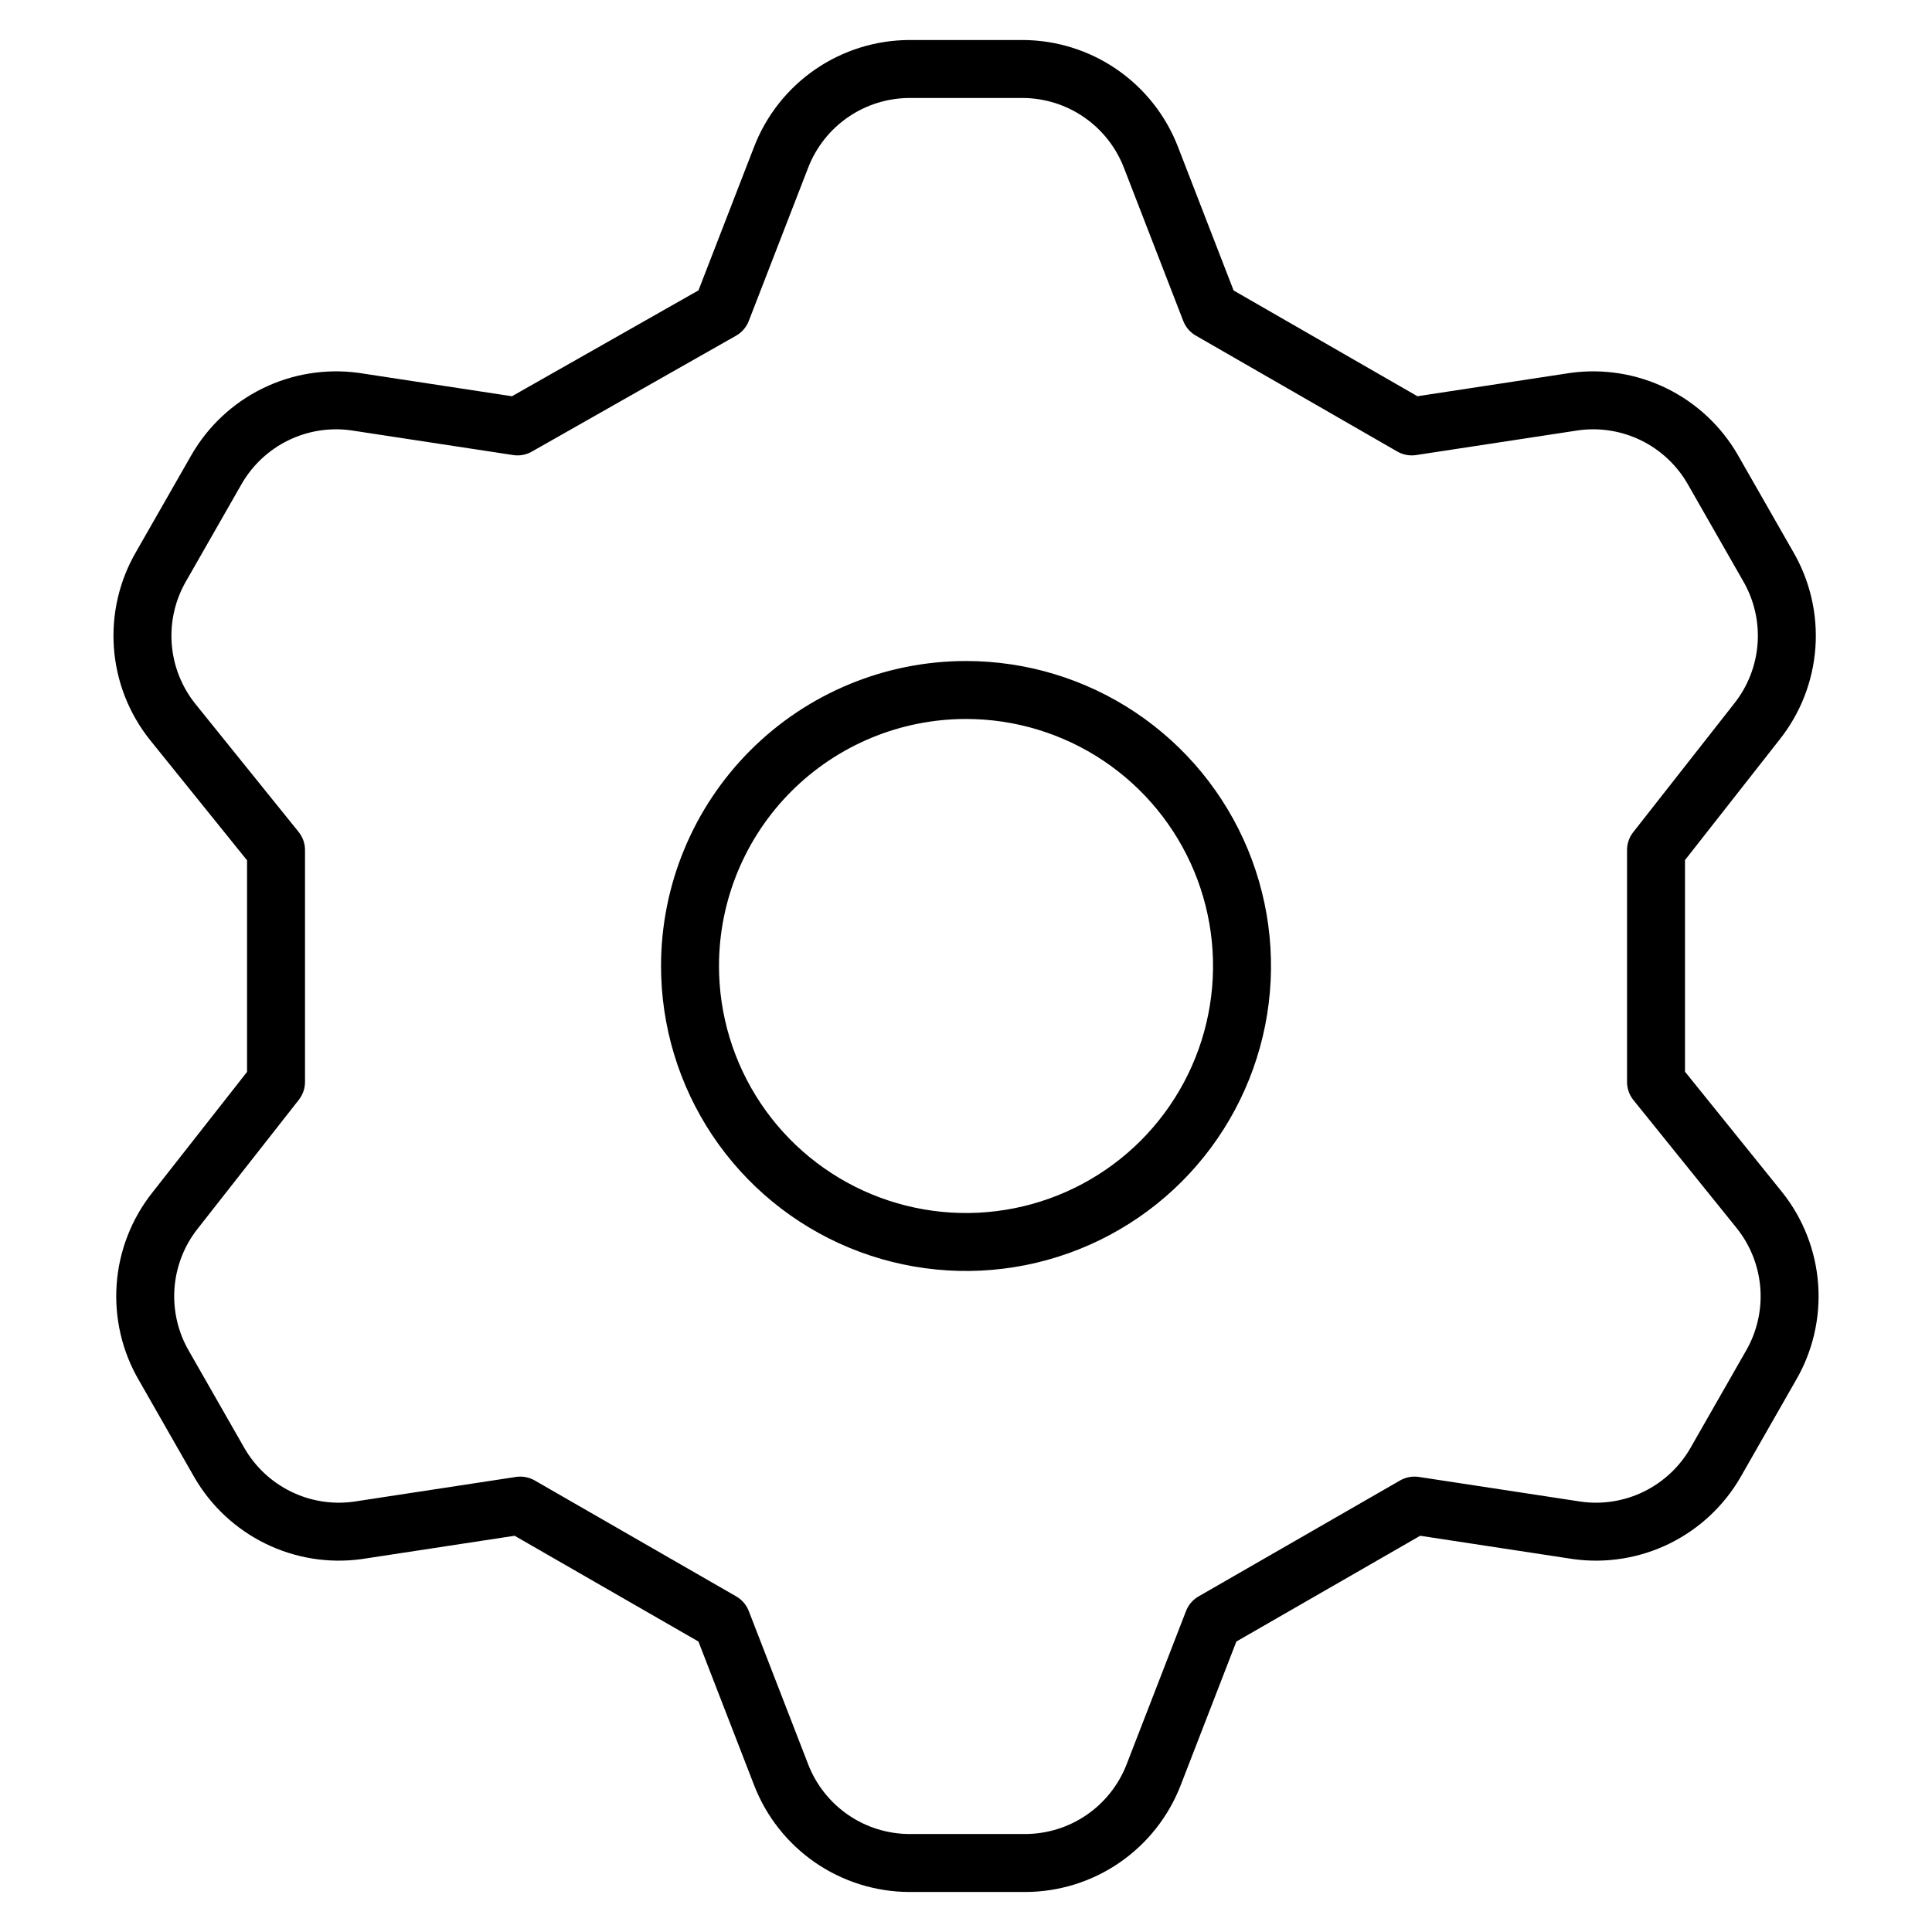 <svg width="100" height="100" viewBox="0 0 100 100" fill="none" xmlns="http://www.w3.org/2000/svg">
<path d="M37.358 16.071L40.43 8.143C40.948 6.8 41.859 5.646 43.044 4.83C44.23 4.014 45.634 3.576 47.073 3.571H52.93C54.369 3.576 55.773 4.014 56.958 4.83C58.143 5.646 59.055 6.8 59.573 8.143L62.644 16.071L73.072 22.071L81.501 20.786C82.904 20.595 84.333 20.826 85.605 21.449C86.877 22.073 87.934 23.06 88.644 24.286L91.501 29.286C92.233 30.531 92.571 31.969 92.469 33.41C92.367 34.851 91.83 36.227 90.929 37.357L85.715 44V56L91.072 62.643C91.973 63.773 92.509 65.149 92.612 66.59C92.714 68.031 92.376 69.469 91.644 70.714L88.787 75.714C88.077 76.94 87.019 77.927 85.748 78.551C84.476 79.174 83.047 79.405 81.644 79.214L73.215 77.929L62.787 83.929L59.715 91.857C59.197 93.199 58.286 94.354 57.101 95.17C55.916 95.986 54.511 96.424 53.073 96.429H47.073C45.634 96.424 44.23 95.986 43.044 95.17C41.859 94.354 40.948 93.199 40.43 91.857L37.358 83.929L26.93 77.929L18.501 79.214C17.098 79.405 15.669 79.174 14.398 78.551C13.126 77.927 12.068 76.94 11.358 75.714L8.501 70.714C7.769 69.469 7.432 68.031 7.534 66.59C7.636 65.149 8.172 63.773 9.073 62.643L14.287 56V44L8.93 37.357C8.029 36.227 7.493 34.851 7.391 33.41C7.289 31.969 7.626 30.531 8.358 29.286L11.216 24.286C11.925 23.06 12.983 22.073 14.255 21.449C15.527 20.826 16.955 20.595 18.358 20.786L26.787 22.071L37.358 16.071ZM35.715 50C35.715 52.825 36.553 55.587 38.123 57.937C39.693 60.286 41.924 62.117 44.534 63.198C47.145 64.279 50.017 64.562 52.788 64.011C55.559 63.46 58.105 62.099 60.103 60.102C62.101 58.104 63.461 55.558 64.012 52.787C64.564 50.016 64.281 47.144 63.2 44.533C62.118 41.923 60.287 39.692 57.938 38.122C55.589 36.552 52.827 35.714 50.001 35.714C46.212 35.714 42.579 37.219 39.9 39.898C37.221 42.578 35.715 46.211 35.715 50Z" stroke="black" stroke-width="3" stroke-linecap="round" stroke-linejoin="round"/>
</svg>
